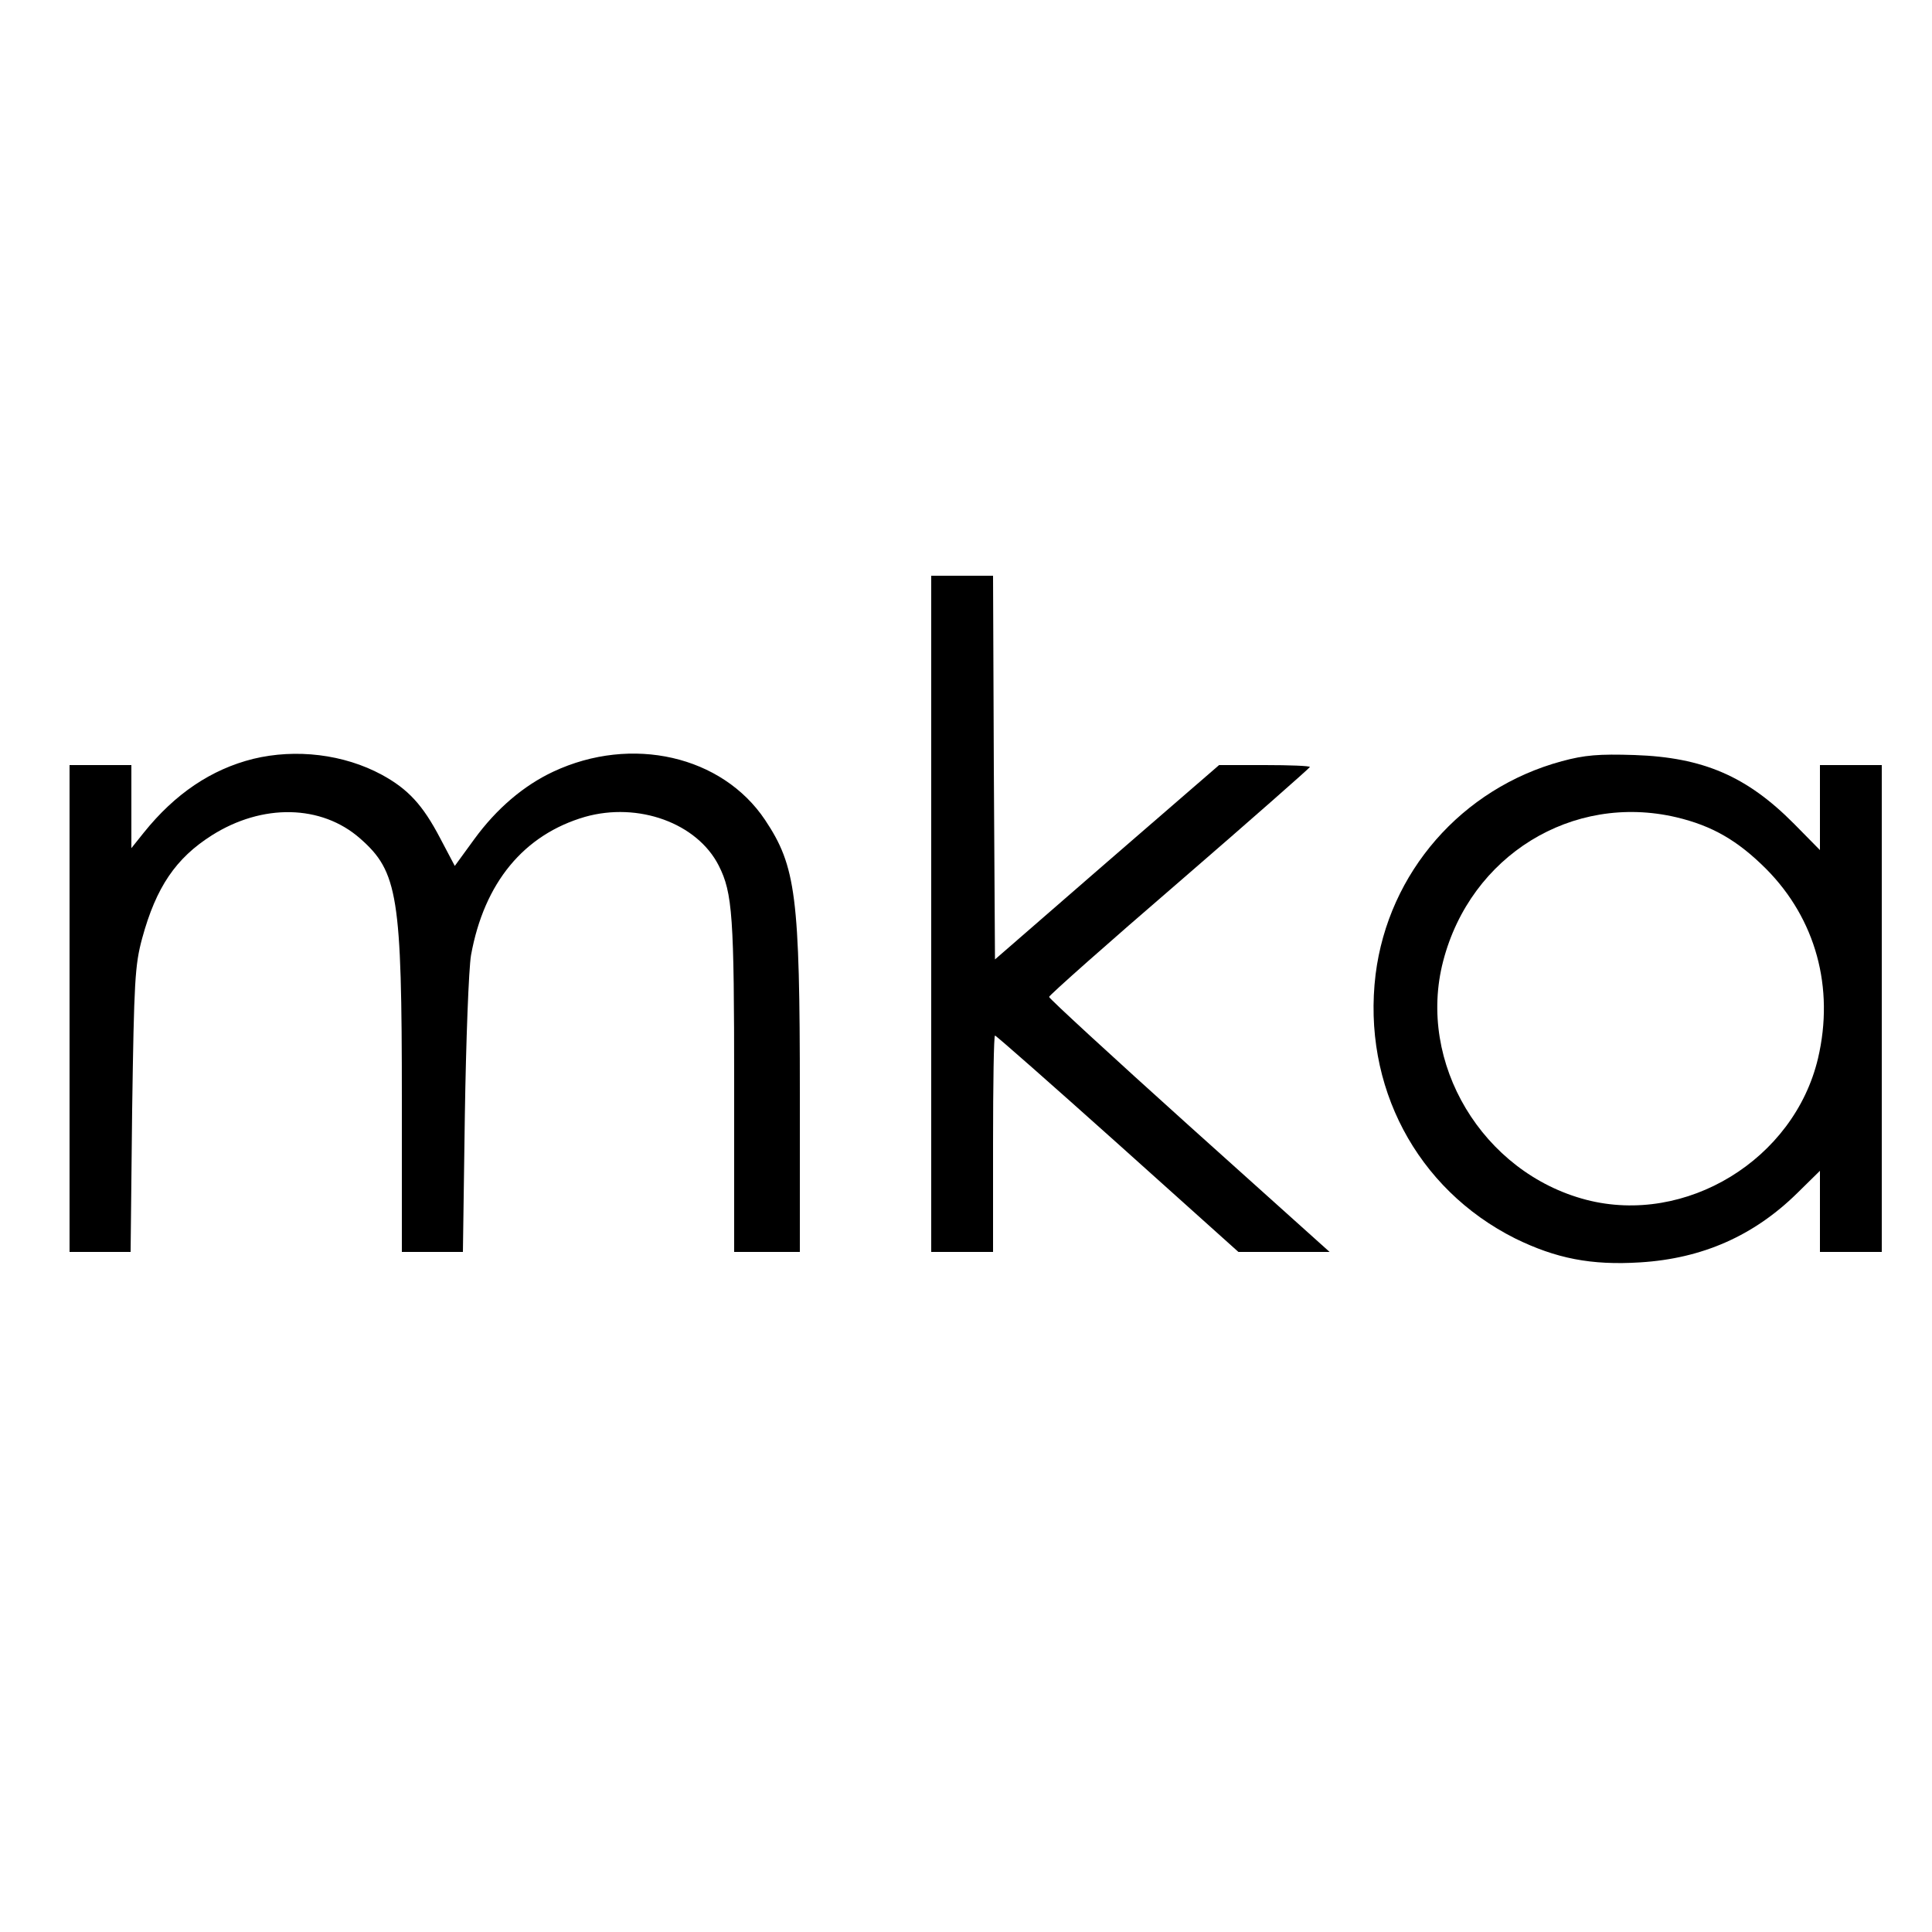 <?xml version="1.0" standalone="no"?>
<!DOCTYPE svg PUBLIC "-//W3C//DTD SVG 20010904//EN"
 "http://www.w3.org/TR/2001/REC-SVG-20010904/DTD/svg10.dtd">
<svg version="1.0" xmlns="http://www.w3.org/2000/svg"
 width="500pt" height="500pt" viewBox="0 0 500 500"
 preserveAspectRatio="xMidYMid meet">
<g transform="translate(0,500) scale(0.1,-0.1)"
fill="#000000" stroke="none">
<path d="M2410 2635 l0 -875 80 0 80 0 0 280 c0 154 2 280 5 280 3 0 146 -126
318 -280 l312 -280 118 0 118 0 -363 326 c-200 180 -363 330 -363 334 0 4 152
139 338 299 185 160 337 294 337 296 0 3 -53 5 -117 5 l-118 0 -290 -251 -290
-252 -3 497 -2 496 -80 0 -80 0 0 -875z"/>
<path d="M655 3036 c-108 -27 -202 -90 -283 -191 l-32 -40 0 108 0 107 -80 0
-80 0 0 -630 0 -630 79 0 79 0 4 368 c5 333 7 374 26 444 36 132 87 207 180
266 131 83 284 80 384 -8 98 -86 108 -149 108 -676 l0 -394 79 0 79 0 5 353
c3 193 10 380 16 415 34 188 137 312 295 358 138 39 290 -16 346 -126 36 -71
40 -131 40 -570 l0 -430 85 0 85 0 0 408 c0 513 -10 590 -90 710 -111 166
-345 220 -548 125 -77 -36 -147 -96 -204 -174 l-51 -70 -38 72 c-45 86 -83
127 -151 164 -98 53 -222 68 -333 41z"/>
<path d="M4042 3030 c-259 -70 -449 -288 -482 -552 -35 -288 106 -555 361
-683 106 -52 197 -70 324 -62 161 10 294 69 406 179 l59 58 0 -105 0 -105 80
0 80 0 0 630 0 630 -80 0 -80 0 0 -110 0 -110 -67 68 c-122 123 -235 172 -413
178 -92 3 -129 0 -188 -16z m296 -145 c93 -22 159 -60 233 -134 128 -129 177
-307 134 -490 -62 -262 -342 -433 -600 -366 -268 70 -439 354 -370 618 71 273
334 435 603 372z"/>
</g>
</svg>

